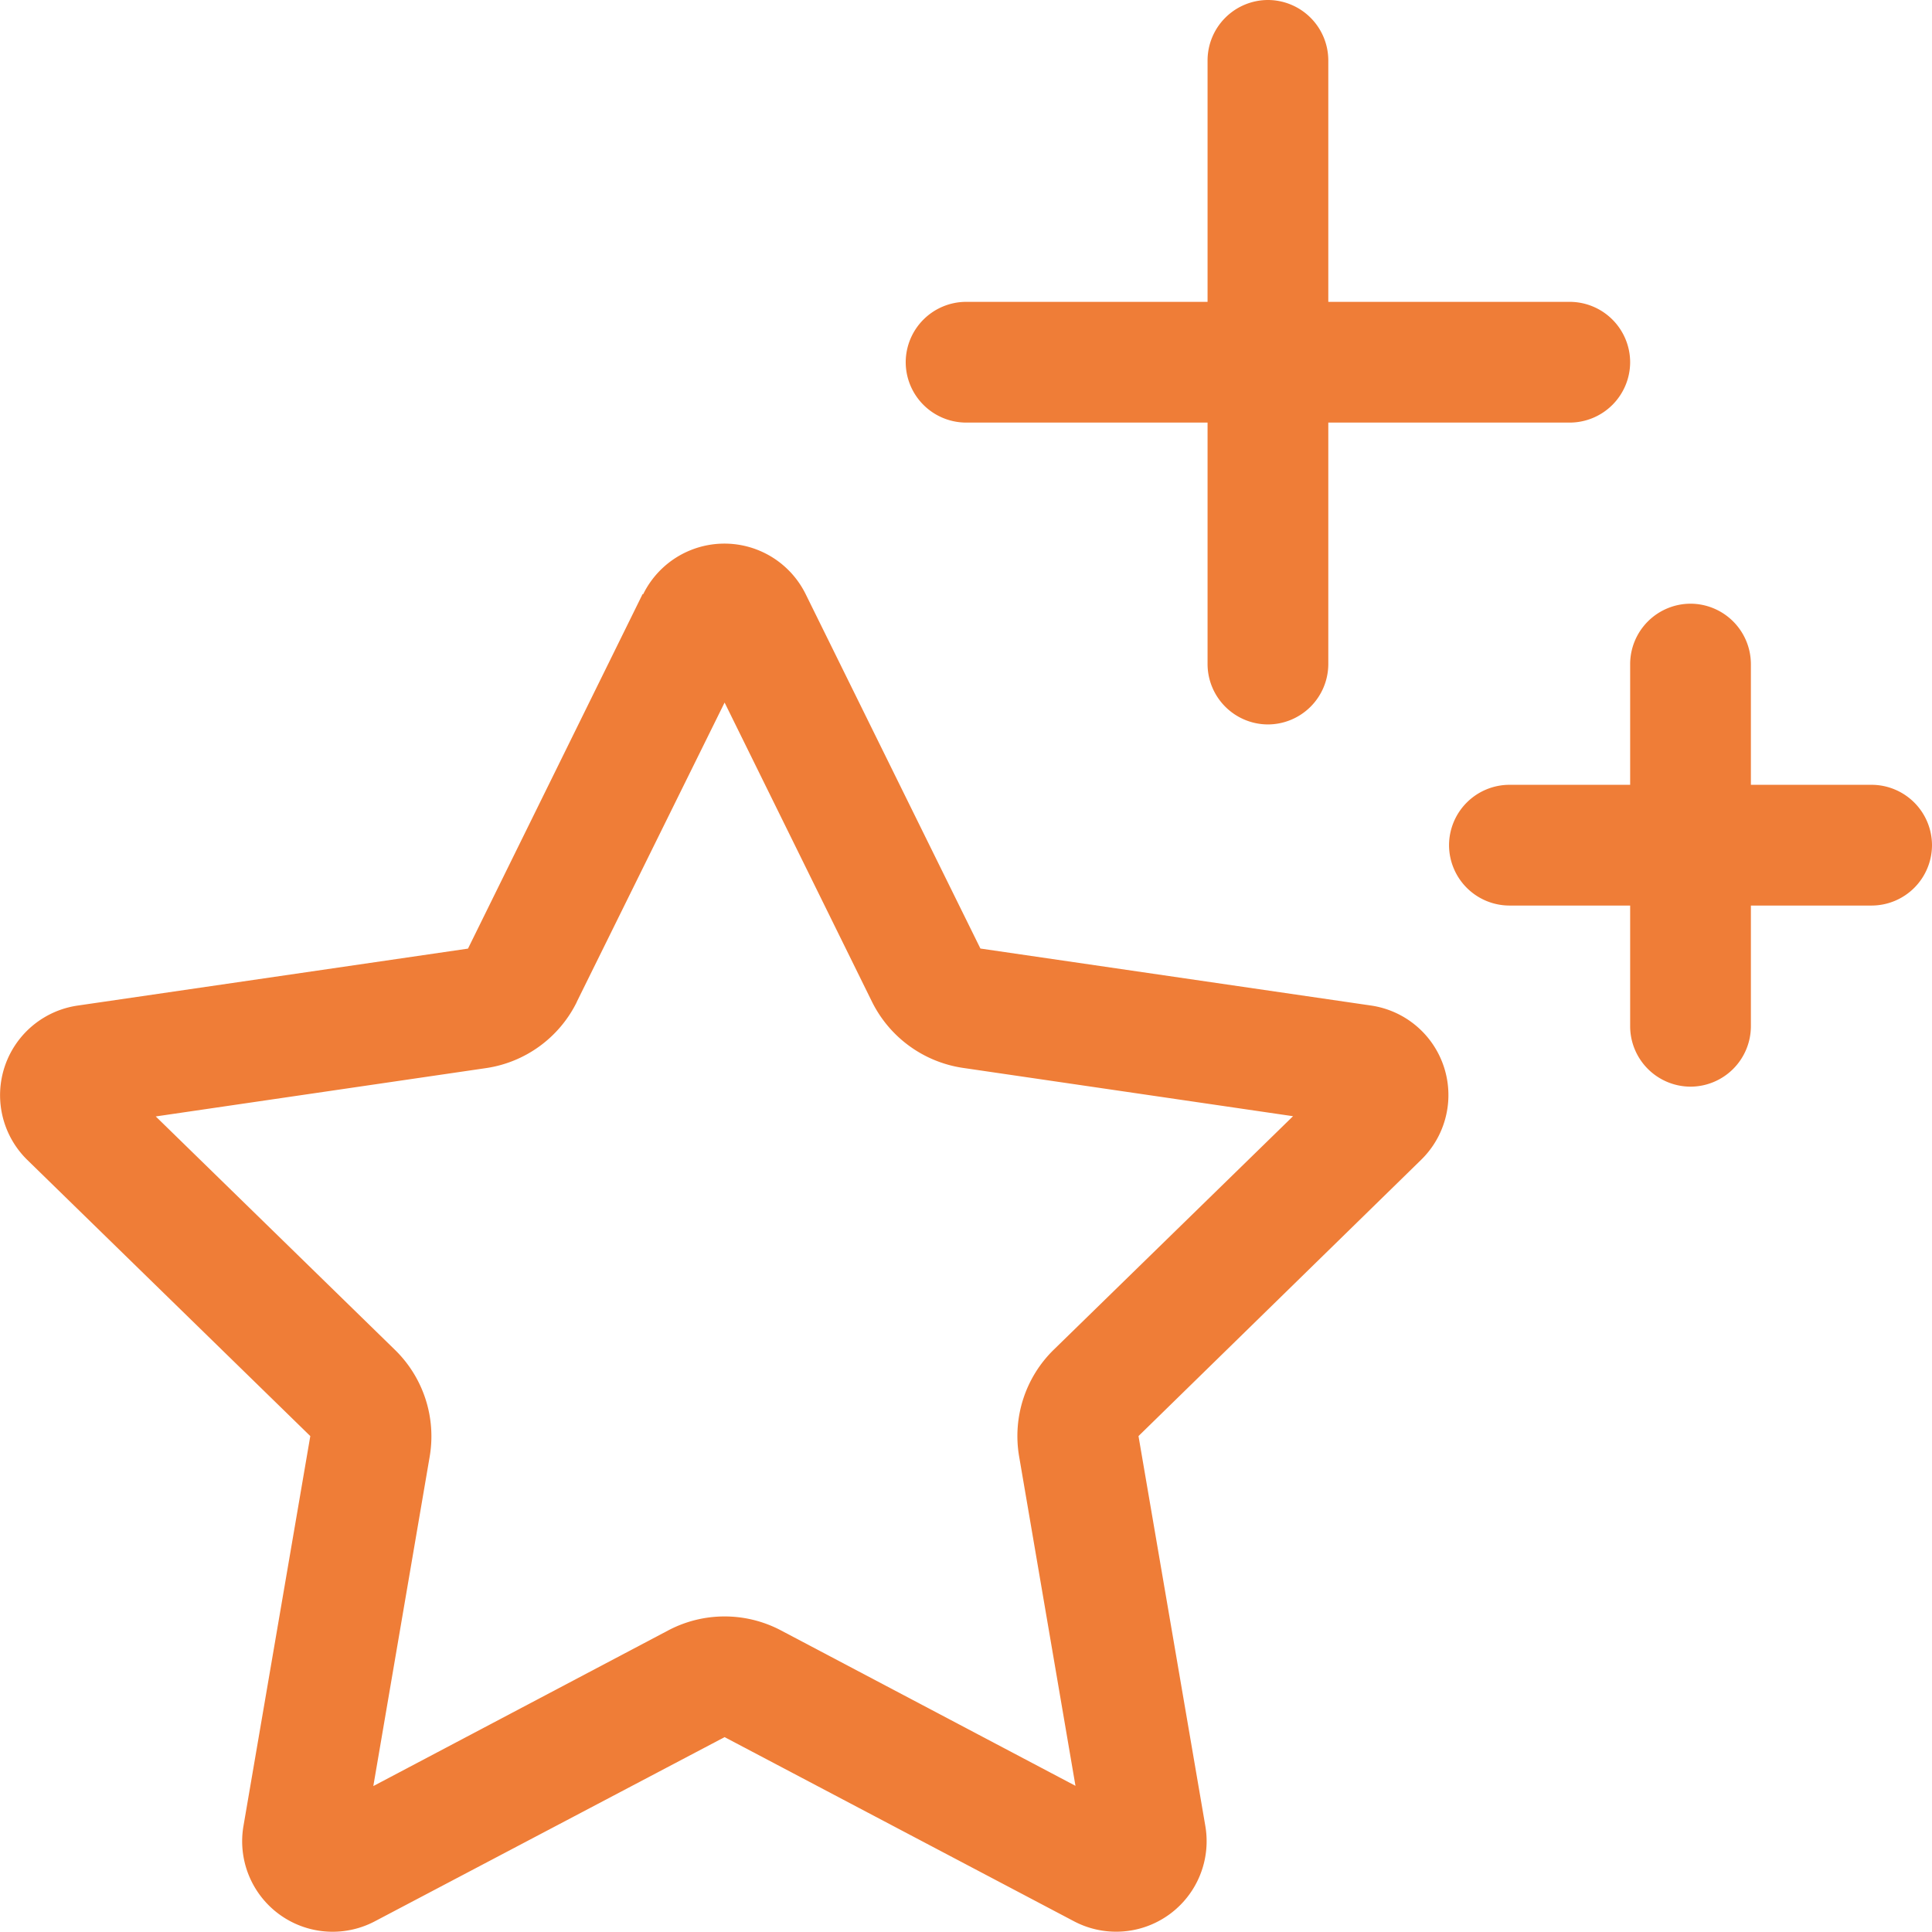 <svg xmlns="http://www.w3.org/2000/svg" width="24.002" height="24.001" viewBox="0 0 24.002 24.001">
  <path id="Path_7275" data-name="Path 7275" d="M4.5-20.25v3h3a.752.752,0,0,1,.75.75.752.752,0,0,1-.75.75h-3v3a.752.752,0,0,1-.75.75A.752.752,0,0,1,3-12.75v-3H0a.752.752,0,0,1-.75-.75A.752.752,0,0,1,0-17.25H3v-3A.752.752,0,0,1,3.75-21,.752.752,0,0,1,4.5-20.25Zm-9.337,11.7a1.5,1.5,0,0,1-1.13.82l-4.1.6,2.972,2.9a1.5,1.5,0,0,1,.431,1.327l-.7,4.092L-3.7-.745a1.5,1.5,0,0,1,1.4,0L1.359,1.186l-.7-4.092a1.5,1.5,0,0,1,.431-1.327l2.972-2.9-4.1-.6a1.508,1.508,0,0,1-1.13-.82L-3-12.272-4.838-8.55Zm.825-5.067a1.125,1.125,0,0,1,2.02,0L.178-9.216l4.852.708a1.124,1.124,0,0,1,.623,1.917L2.142-3.159l.83,4.842A1.124,1.124,0,0,1,1.341,2.869L-3,.581-7.345,2.869A1.124,1.124,0,0,1-8.977,1.683l.83-4.842-3.516-3.431a1.125,1.125,0,0,1,.623-1.917l4.852-.708,2.17-4.406ZM9-13.5a.752.752,0,0,1,.75.75v1.5h1.5a.752.752,0,0,1,.75.75.752.752,0,0,1-.75.75H9.75v1.5A.752.752,0,0,1,9-7.5a.752.752,0,0,1-.75-.75v-1.5H6.75A.752.752,0,0,1,6-10.5a.752.752,0,0,1,.75-.75h1.5v-1.5A.752.752,0,0,1,9-13.5Z" transform="translate(12.002 21)" fill="#ef7d37"/>
</svg>
